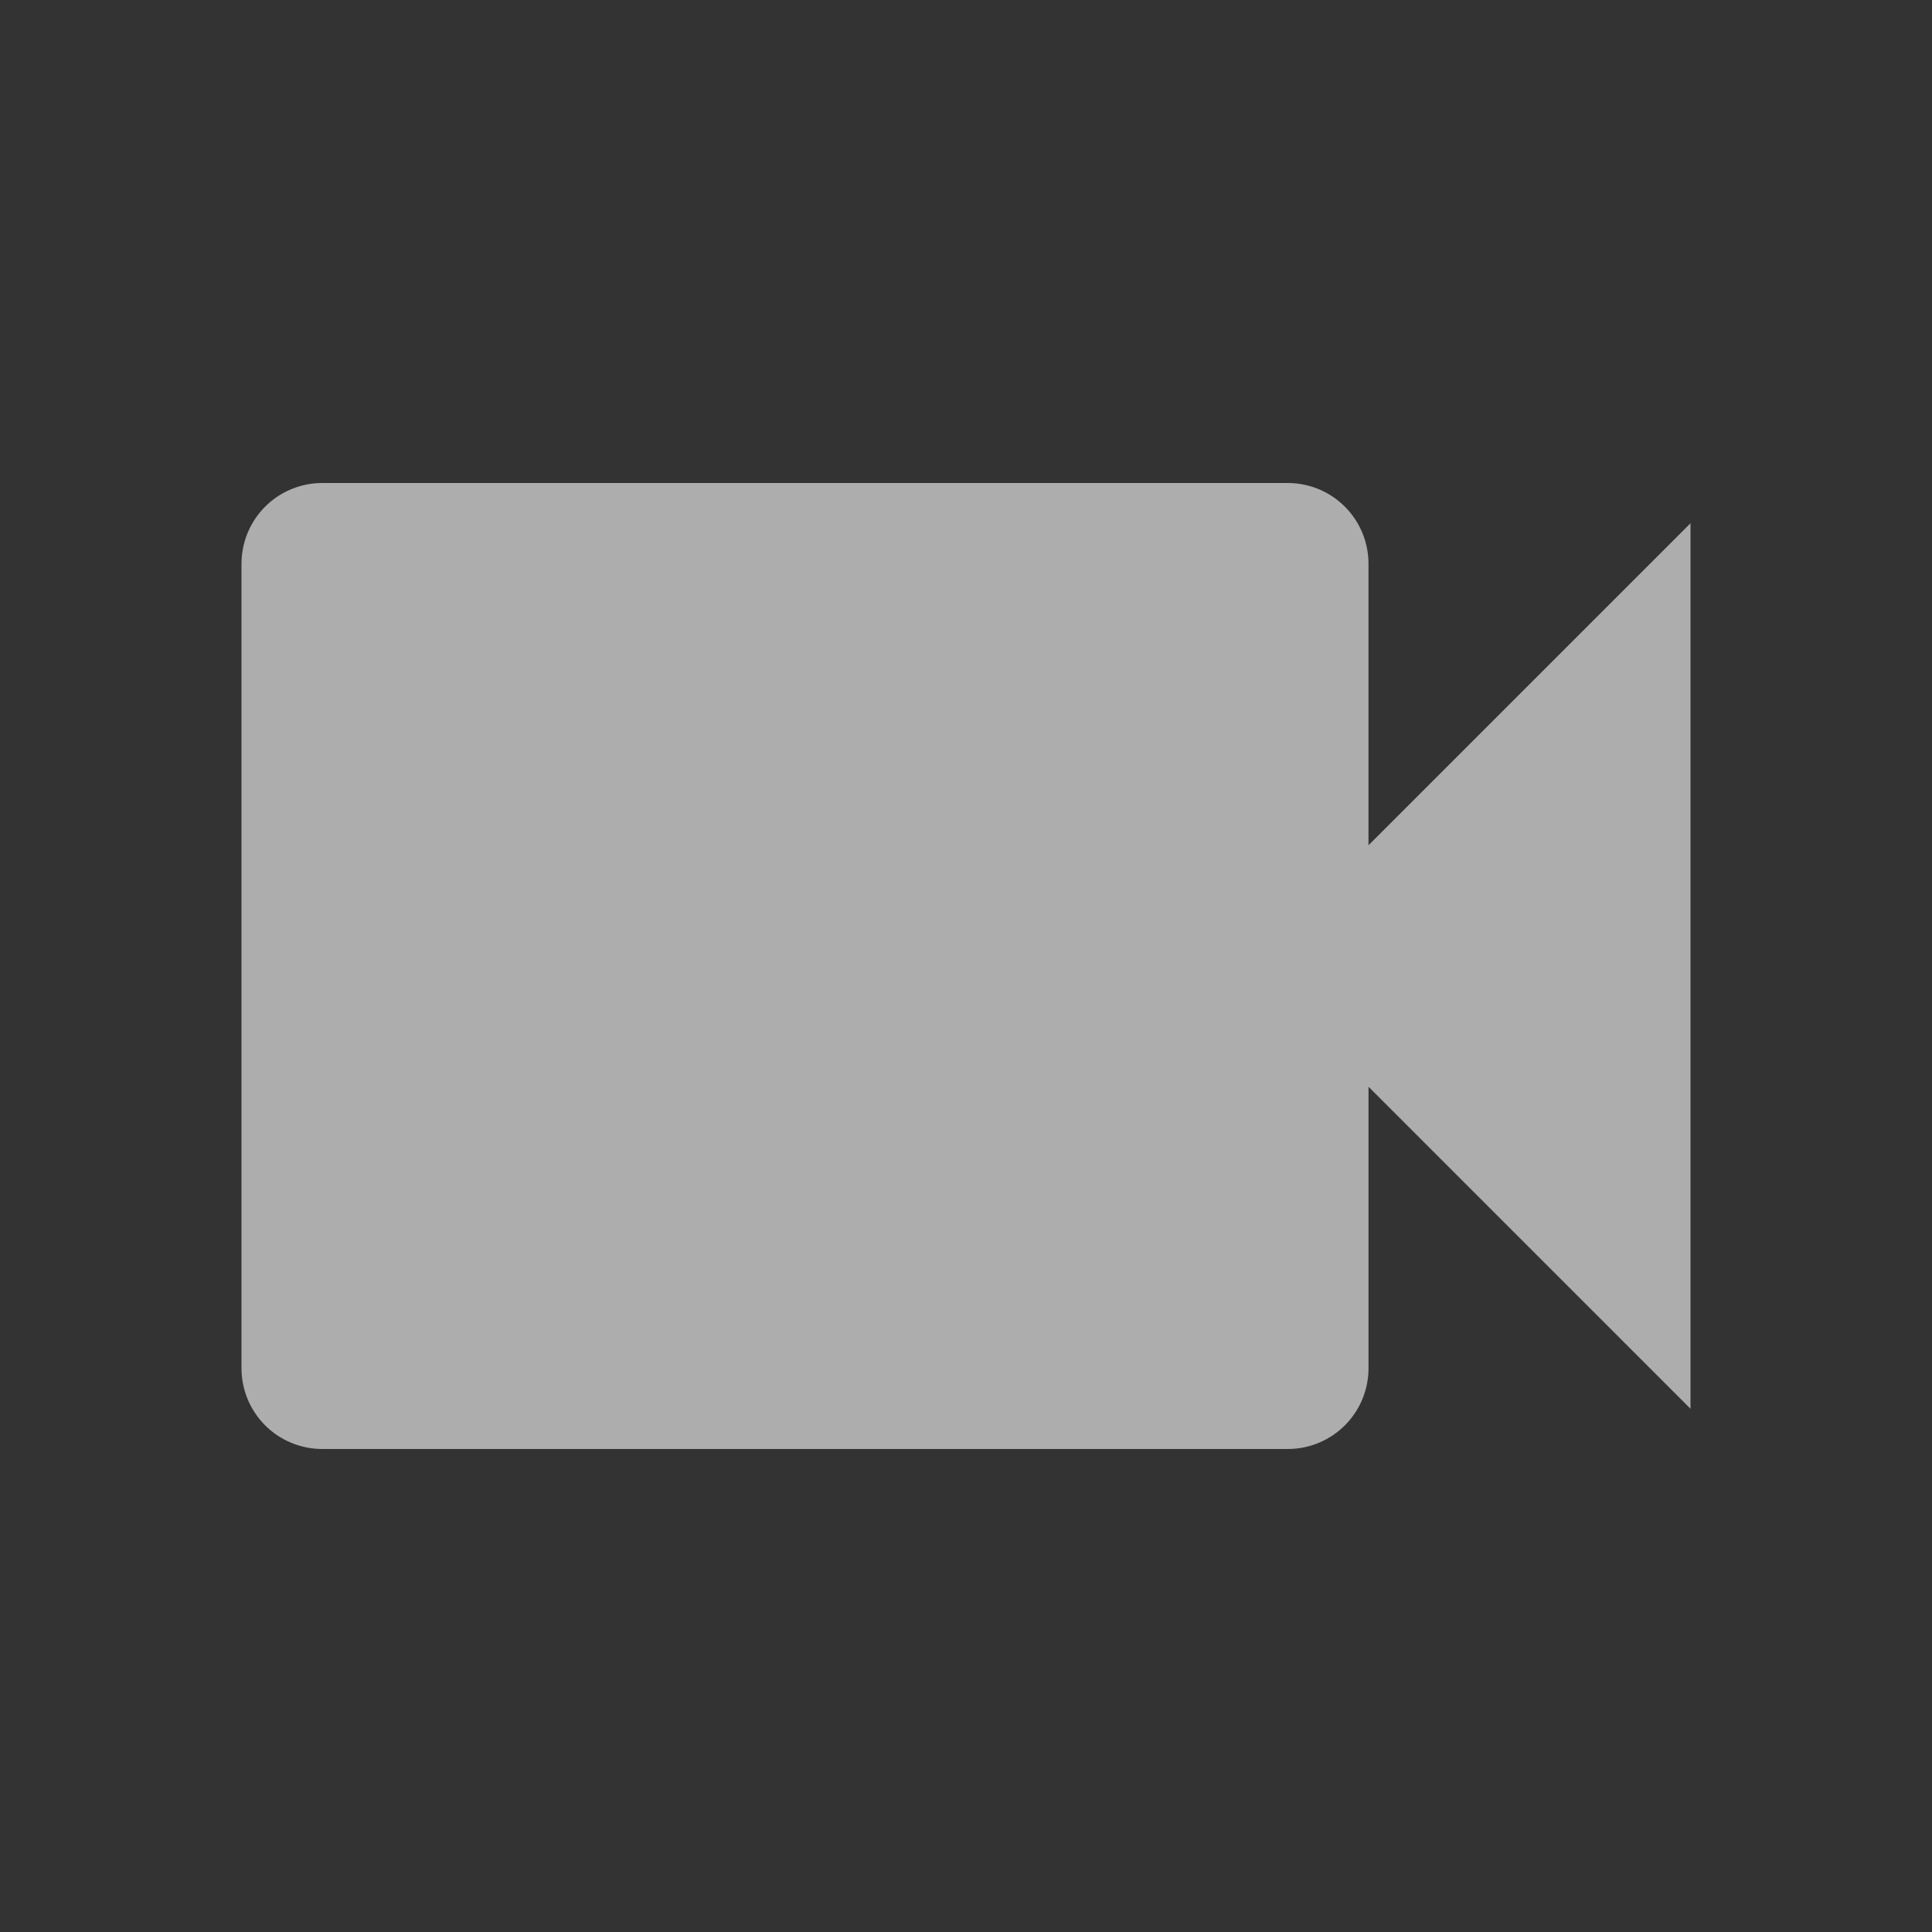 <svg xmlns="http://www.w3.org/2000/svg" xmlns:xlink="http://www.w3.org/1999/xlink" width="94" height="94" viewBox="0 0 94 94">
  <rect x="0" y="0" width="94" height="94" fill="#333333" stroke="none"/>
  <defs>
    <clipPath id="clip-path">
      <path id="Mask" d="M54.833,17.625V3.917A3.928,3.928,0,0,0,50.917,0h-47A3.928,3.928,0,0,0,0,3.917V43.083A3.928,3.928,0,0,0,3.917,47h47a3.928,3.928,0,0,0,3.917-3.917V29.375L70.5,45.042V1.958L54.833,17.625Z" fill="none"/>
    </clipPath>
    <clipPath id="clip-path-2">
      <rect id="Black" width="195.833" height="195.833" fill="#ffffff"/>
    </clipPath>
  </defs>
  <g id="ic_videocam" opacity="0.6">
    <g id="Group_10" data-name="Group 10" transform="translate(11.75 23.5)">
      <path id="Mask-2" data-name="Mask" d="M54.833,17.625V3.917A3.928,3.928,0,0,0,50.917,0h-47A3.928,3.928,0,0,0,0,3.917V43.083A3.928,3.928,0,0,0,3.917,47h47a3.928,3.928,0,0,0,3.917-3.917V29.375L70.5,45.042V1.958L54.833,17.625Z" fill="none"/>
      <g id="Mask_Group_10" data-name="Mask Group 10" clip-path="url(#clip-path)">
        <g id="Black-2" data-name="Black" transform="translate(-62.667 -74.417)">
          <g id="Group_2" data-name="Group 2">
            <rect id="Black-3" data-name="Black" width="195.833" height="195.833" fill="#ffffff"/>
          </g>
        </g>
      </g>
    </g>
  </g>
</svg>
